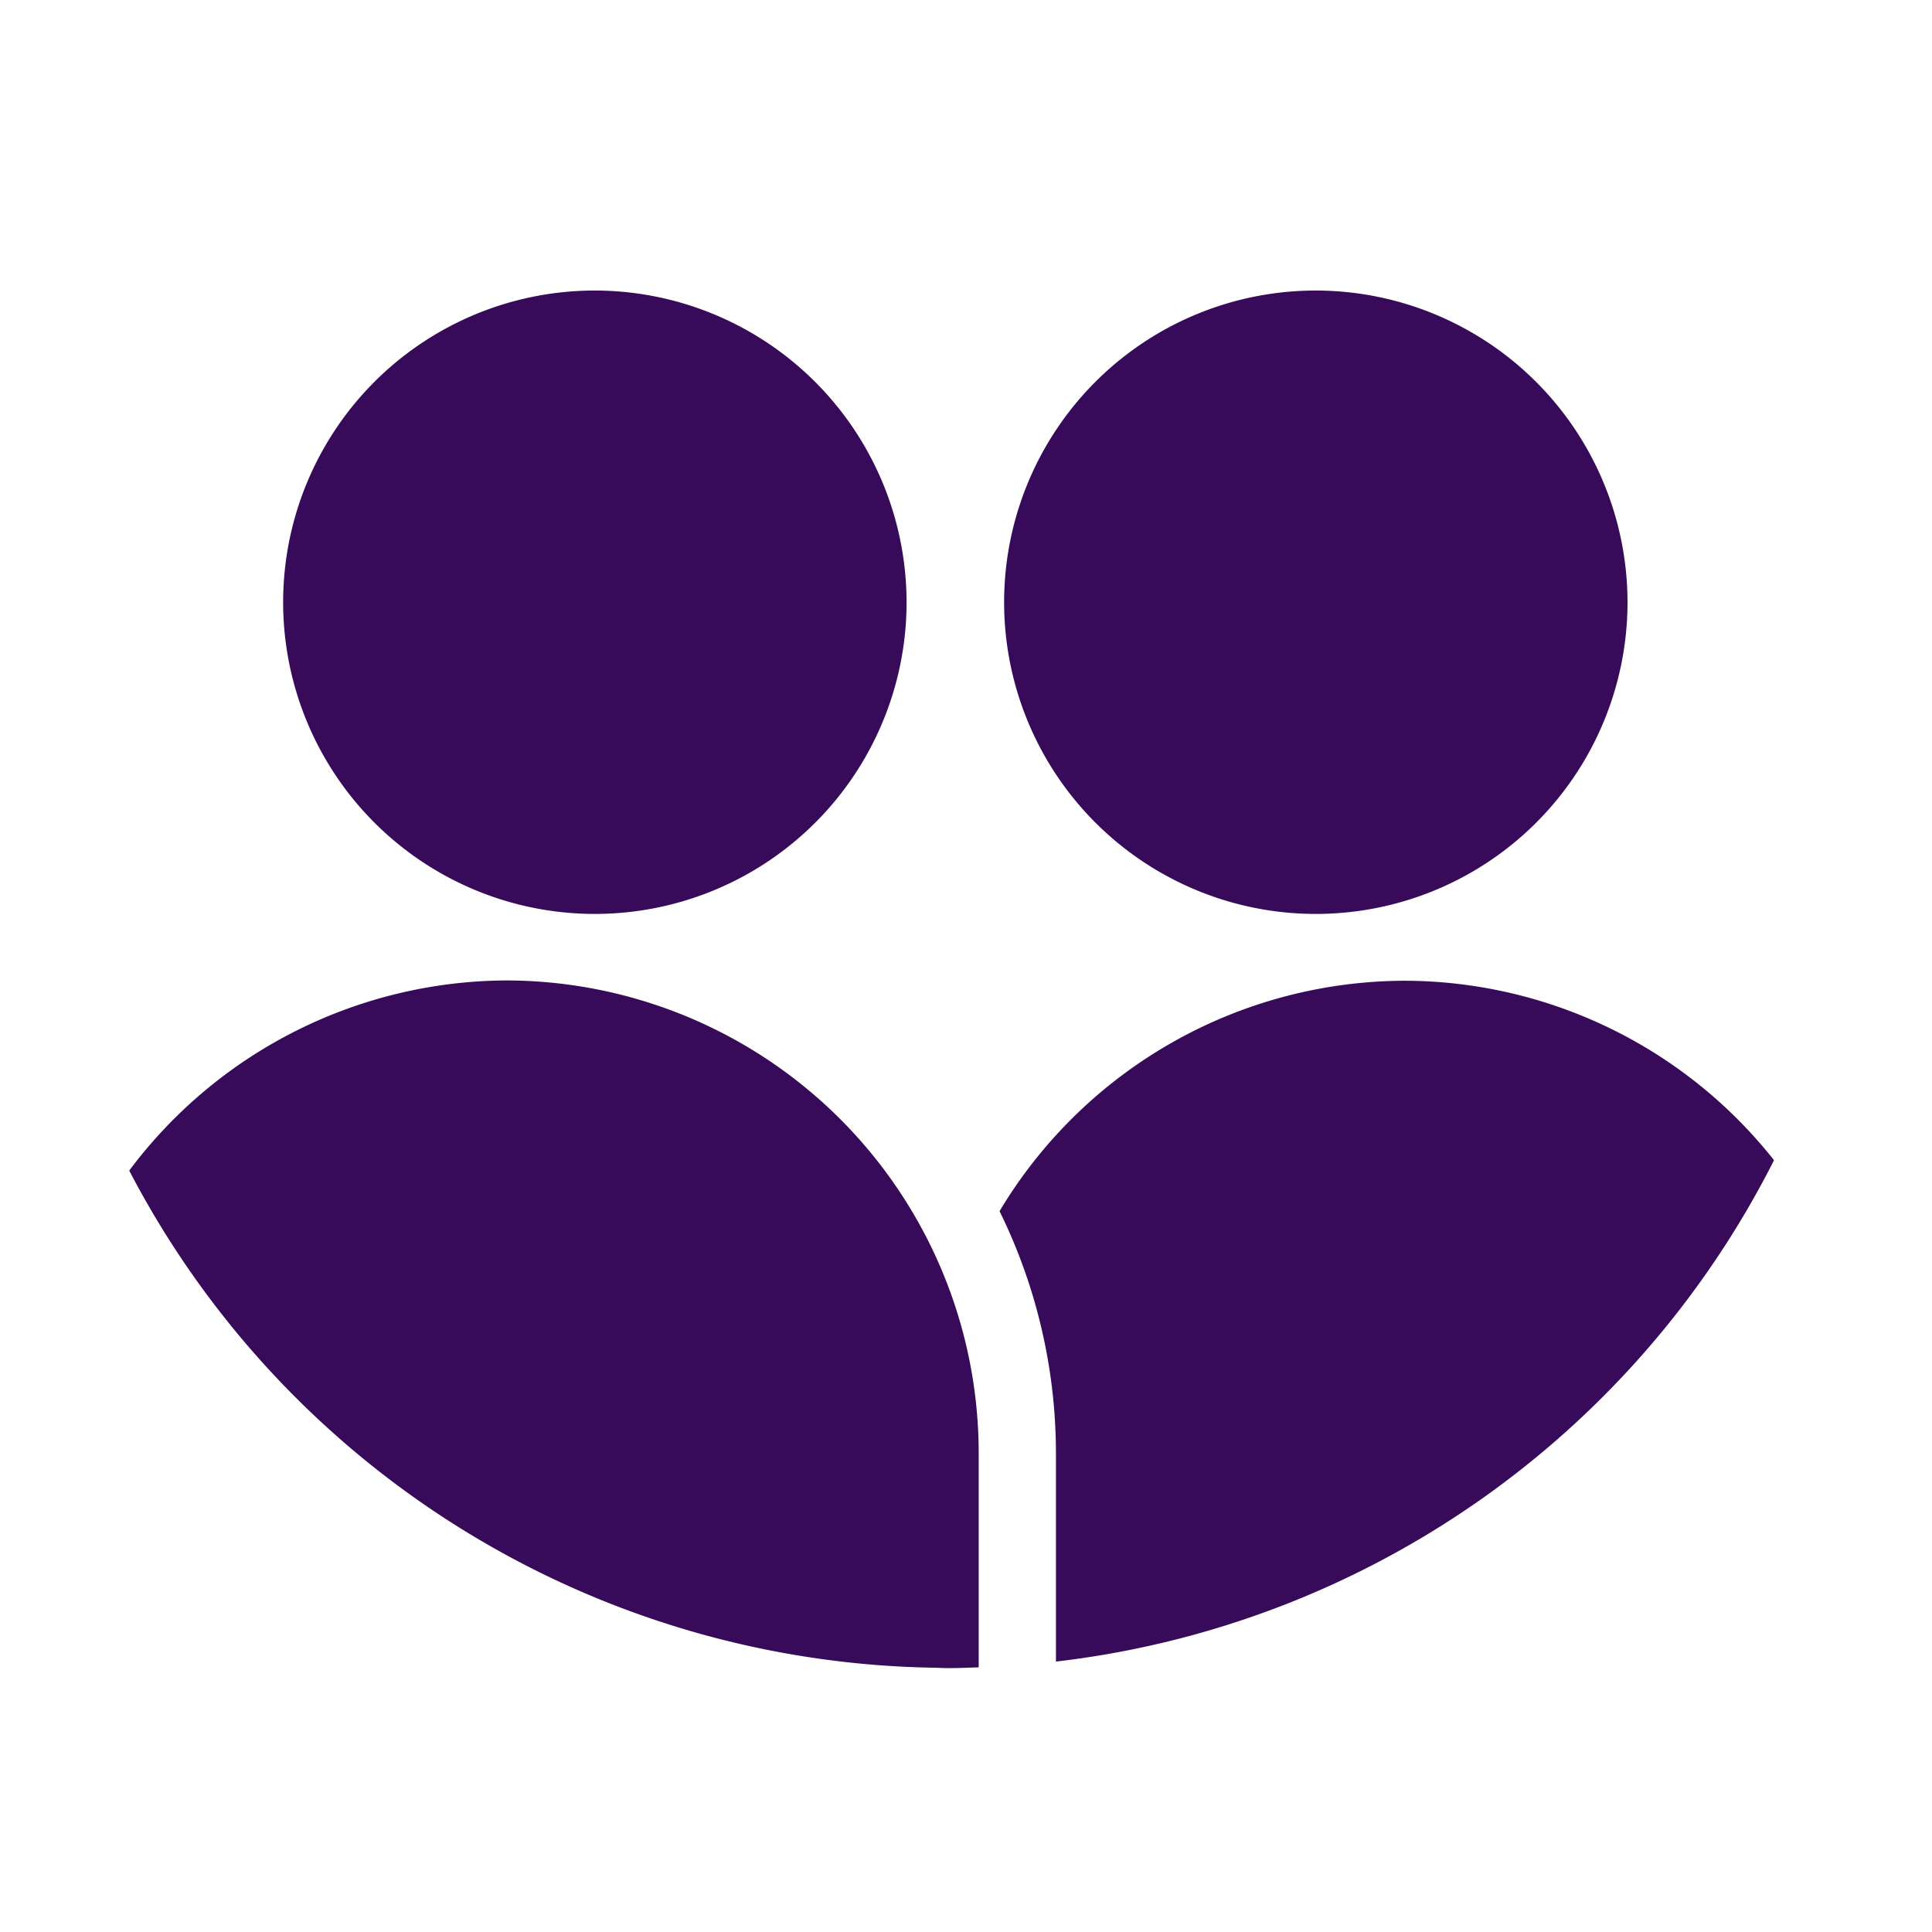 <svg xmlns="http://www.w3.org/2000/svg" width="63" height="63" viewBox="0 0 63 63">
  <g id="communities" transform="translate(-1625 -415.667)">
    <path id="Path_463" data-name="Path 463" d="M-1210.937-2890.015a10.164,10.164,0,0,0,10.173-10.155v-.018a10.174,10.174,0,0,0-10.155-10.155,10.164,10.164,0,0,0-10.173,10.155A10.164,10.164,0,0,0-1210.937-2890.015Zm-10.984,17.561v7.007c-.323.01-.644.025-.97.025-.181,0-.359-.011-.539-.014a30.123,30.123,0,0,1-26.191-16.21,15.441,15.441,0,0,1,12.313-6.2,15.43,15.43,0,0,1,14.633,10.66A15.406,15.406,0,0,1-1221.921-2872.454Zm25.935-9.531a30.141,30.141,0,0,1-23.416,16.35v-6.819a17.931,17.931,0,0,0-.877-5.5,18,18,0,0,0-.962-2.368,15.442,15.442,0,0,1,13.2-7.514A15.4,15.4,0,0,1-1195.987-2881.985Zm-38.46-8.03a10.164,10.164,0,0,0,10.173-10.155v-.018a10.175,10.175,0,0,0-10.155-10.155,10.164,10.164,0,0,0-10.174,10.155A10.164,10.164,0,0,0-1234.446-2890.015Z" transform="translate(2878.835 3335.484)" fill="#380a5a"/>
    <rect id="Rectangle_643" data-name="Rectangle 643" width="63" height="63" transform="translate(1625 415.667)" fill="none"/>
  </g>
</svg>
